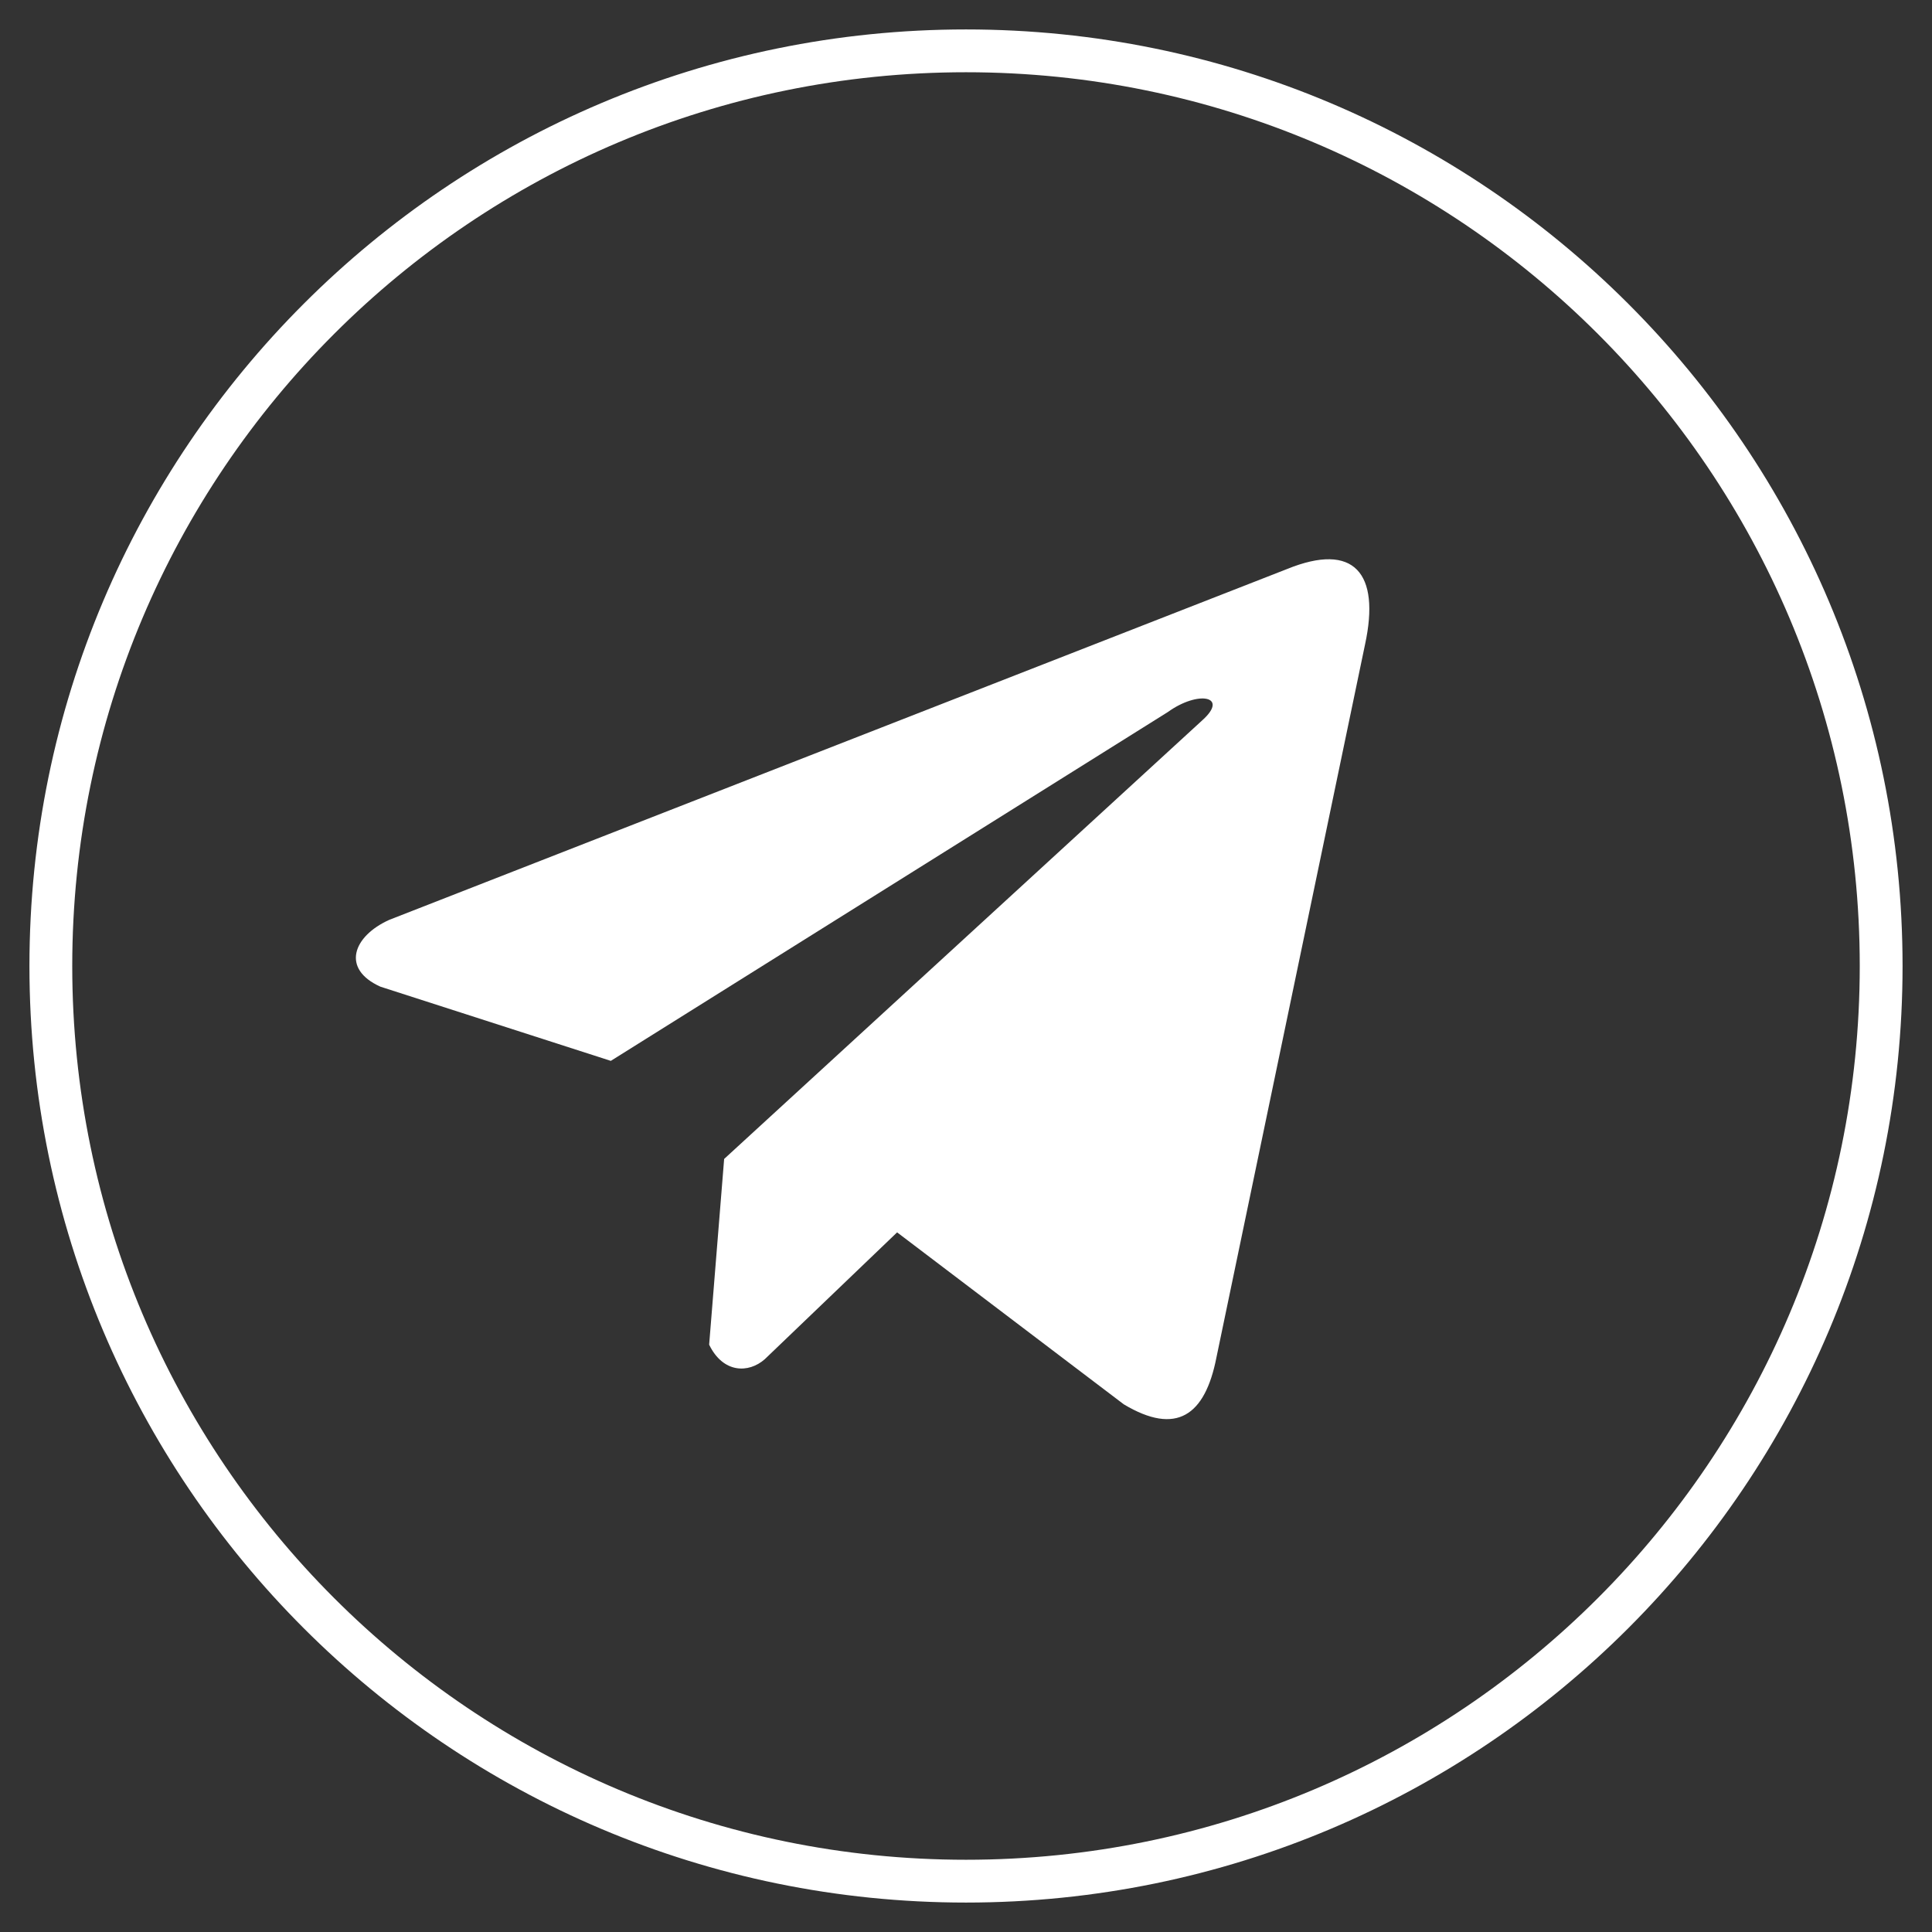 <svg width="38" height="38" viewBox="0 0 38 38" fill="none" xmlns="http://www.w3.org/2000/svg">
<rect x="0" y="0" width="38" height="38" fill="#333333" stroke="none"/>
<path d="M25.315 11.192L7.655 18.093C6.944 18.414 6.704 19.057 7.483 19.407L12.014 20.866L22.968 14.006C23.566 13.575 24.178 13.69 23.651 14.164L14.243 22.795L13.948 26.448C14.222 27.012 14.723 27.015 15.042 26.734L17.645 24.239L22.103 27.621C23.139 28.242 23.702 27.841 23.925 26.703L26.849 12.674C27.152 11.273 26.634 10.655 25.315 11.192Z" fill="white"/>
<path d="M19 37C28.941 37 37 28.941 37 19C37 9.059 28.941 1 19 1C9.059 1 1 9.059 1 19C1 28.941 9.059 37 19 37Z" stroke="white" stroke-width="0.842" stroke-miterlimit="10"/>
</svg>
